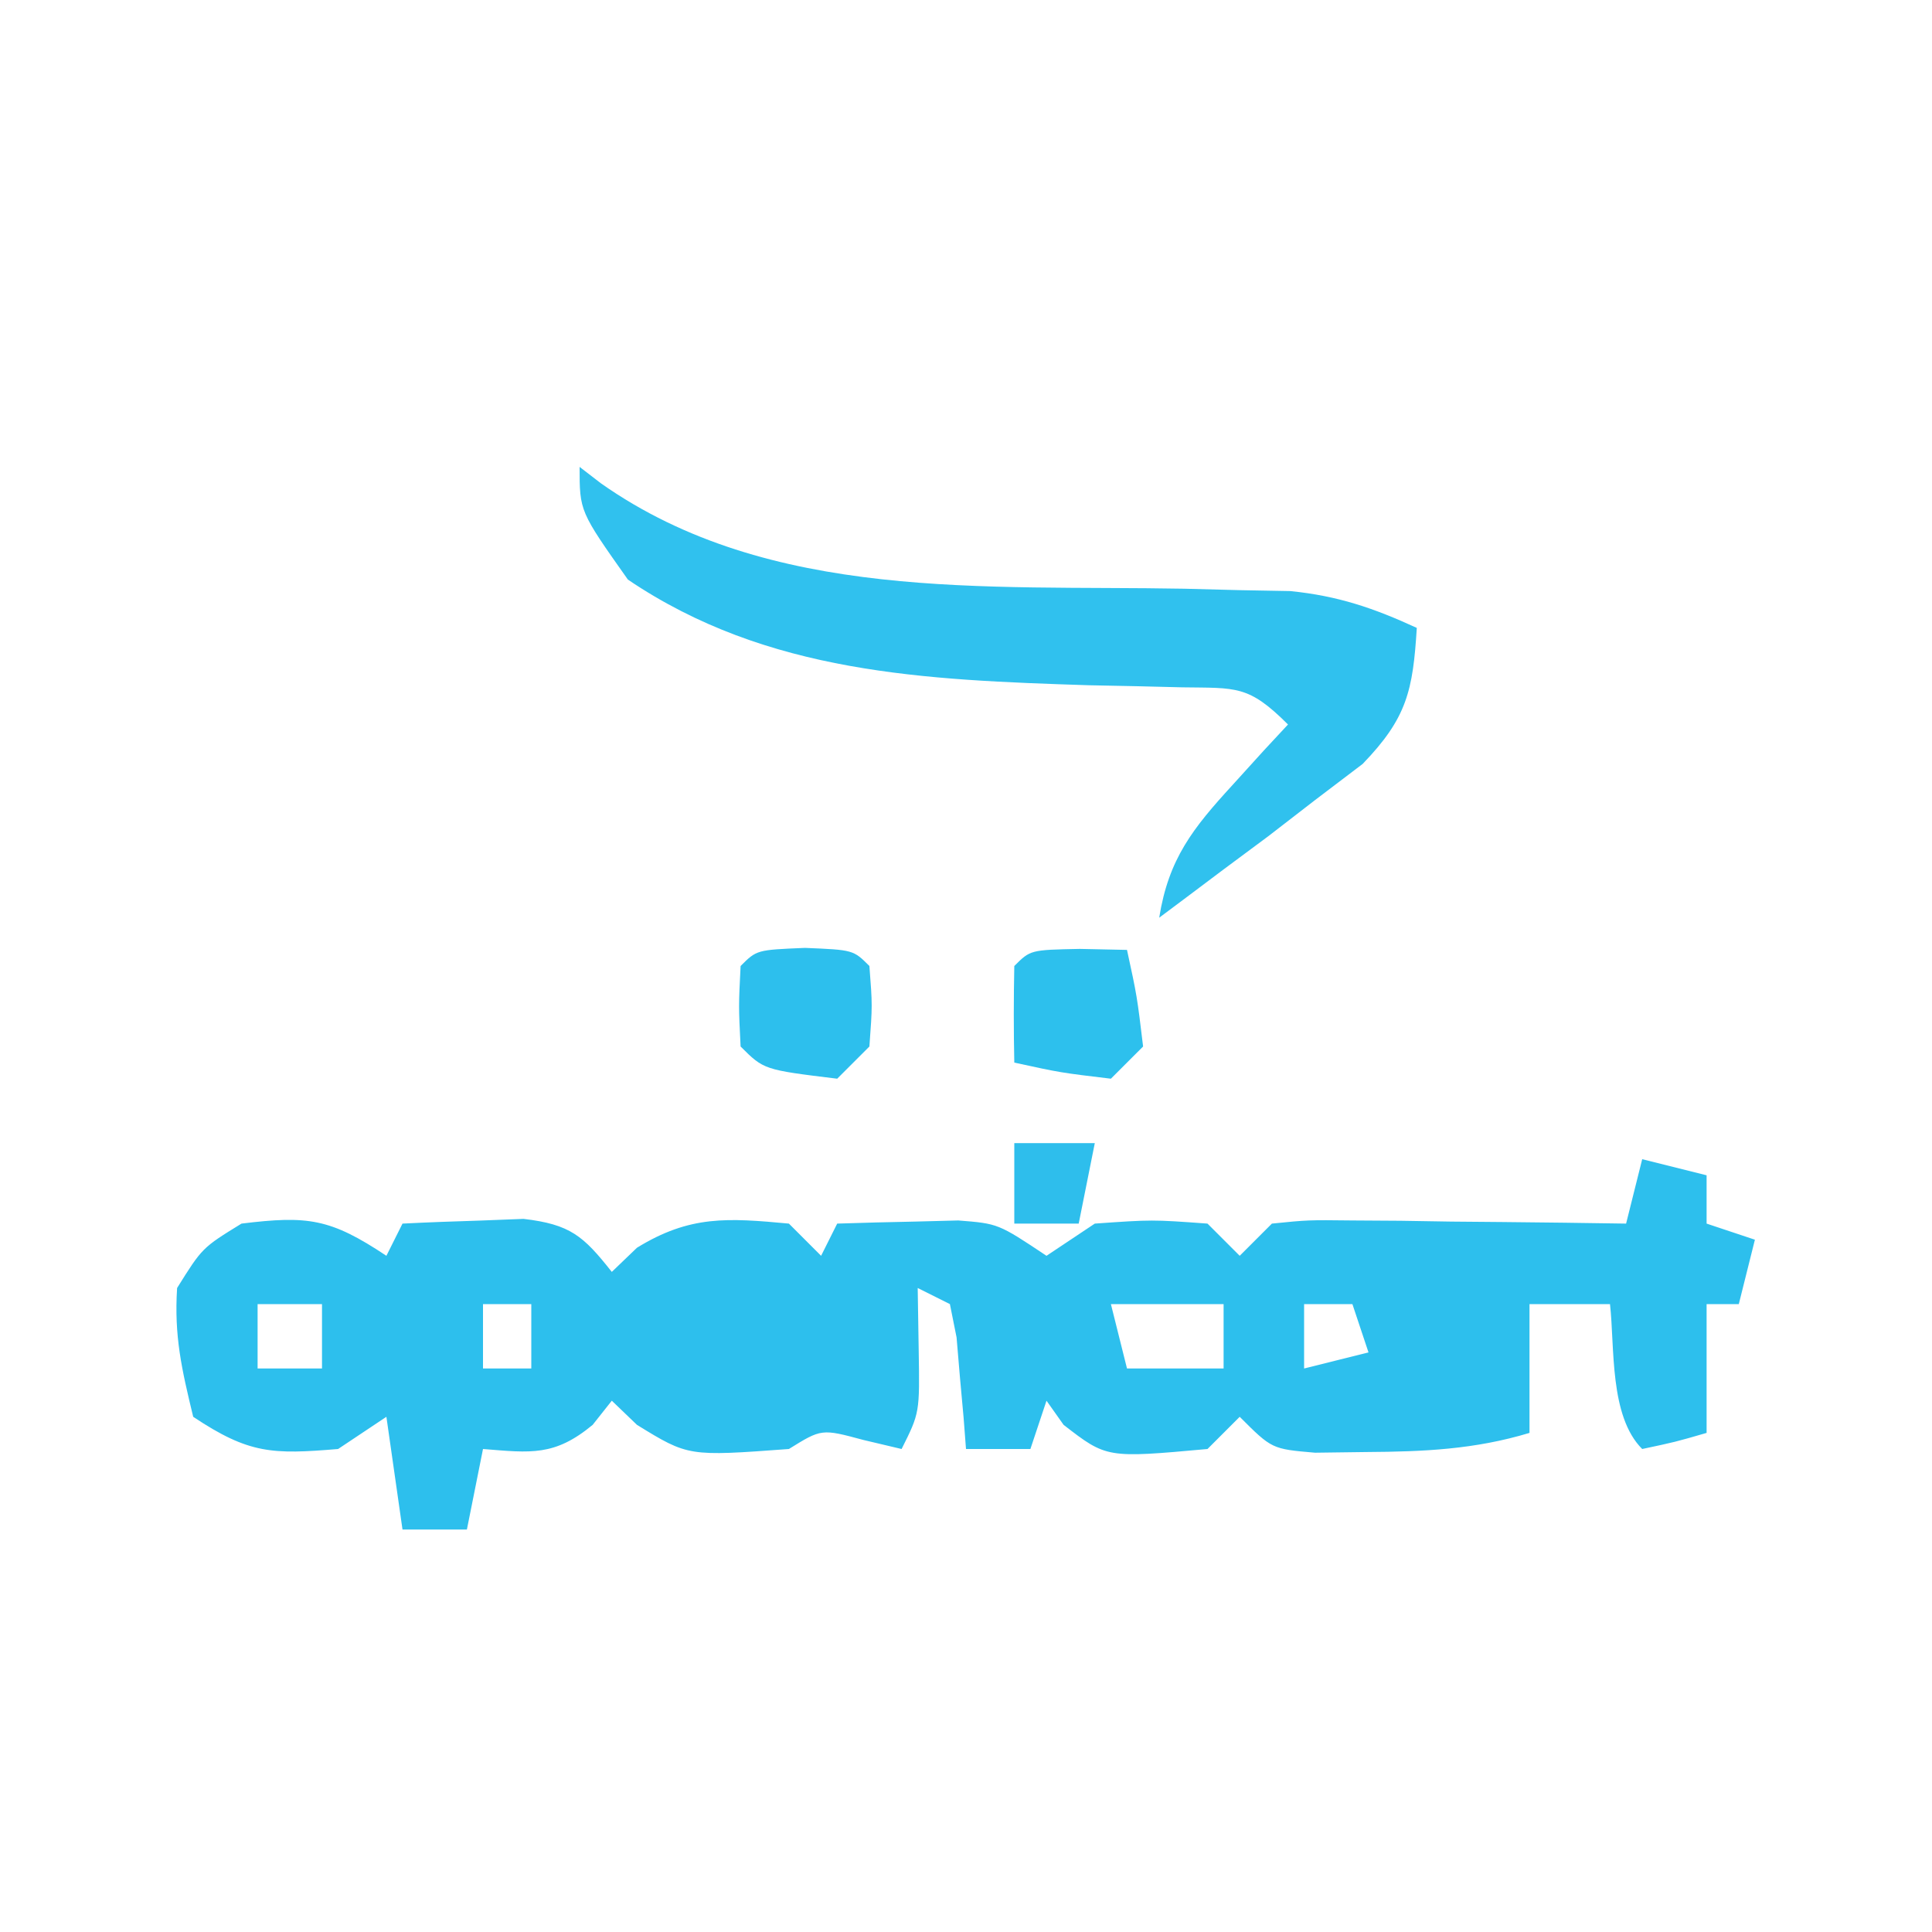 <?xml version="1.0" encoding="UTF-8"?>
<svg version="1.1" xmlns="http://www.w3.org/2000/svg" width="32" height="32" viewBox="0 0 120 120">
<path d="M0 0 C1.32 0.33 2.64 0.66 4 1 C4 1.99 4 2.98 4 4 C4.99 4.33 5.98 4.66 7 5 C6.67 6.32 6.34 7.64 6 9 C5.34 9 4.68 9 4 9 C4 11.64 4 14.28 4 17 C2.062 17.562 2.062 17.562 0 18 C-2.047 15.953 -1.7 11.696 -2 9 C-3.65 9 -5.3 9 -7 9 C-7 11.64 -7 14.28 -7 17 C-10.408 18.029 -13.574 18.166 -17.125 18.188 C-18.179 18.202 -19.234 18.216 -20.32 18.23 C-23 18 -23 18 -25 16 C-25.66 16.66 -26.32 17.32 -27 18 C-33.264 18.569 -33.264 18.569 -35.938 16.5 C-36.463 15.758 -36.463 15.758 -37 15 C-37.33 15.99 -37.66 16.98 -38 18 C-39.32 18 -40.64 18 -42 18 C-42.049 17.362 -42.098 16.724 -42.148 16.066 C-42.223 15.24 -42.298 14.414 -42.375 13.562 C-42.479 12.327 -42.479 12.327 -42.586 11.066 C-42.791 10.044 -42.791 10.044 -43 9 C-43.66 8.67 -44.32 8.34 -45 8 C-44.979 9.279 -44.959 10.557 -44.938 11.875 C-44.875 15.75 -44.875 15.75 -46 18 C-46.784 17.814 -47.568 17.629 -48.375 17.438 C-50.971 16.74 -50.971 16.74 -53 18 C-59.248 18.463 -59.248 18.463 -62.438 16.5 C-62.953 16.005 -63.469 15.51 -64 15 C-64.392 15.495 -64.784 15.99 -65.188 16.5 C-67.551 18.456 -69.014 18.242 -72 18 C-72.33 19.65 -72.66 21.3 -73 23 C-74.32 23 -75.64 23 -77 23 C-77.33 20.69 -77.66 18.38 -78 16 C-78.99 16.66 -79.98 17.32 -81 18 C-85.075 18.34 -86.53 18.313 -90 16 C-90.721 13.021 -91.188 10.977 -91 8 C-89.438 5.5 -89.438 5.5 -87 4 C-82.892 3.497 -81.491 3.673 -78 6 C-77.67 5.34 -77.34 4.68 -77 4 C-75.397 3.919 -73.792 3.861 -72.188 3.812 C-70.848 3.76 -70.848 3.76 -69.48 3.707 C-66.584 4.049 -65.774 4.754 -64 7 C-63.484 6.505 -62.969 6.01 -62.438 5.5 C-59.144 3.473 -56.799 3.648 -53 4 C-52.34 4.66 -51.68 5.32 -51 6 C-50.67 5.34 -50.34 4.68 -50 4 C-48.396 3.946 -46.792 3.907 -45.188 3.875 C-44.294 3.852 -43.401 3.829 -42.48 3.805 C-40 4 -40 4 -37 6 C-36.01 5.34 -35.02 4.68 -34 4 C-30.438 3.75 -30.438 3.75 -27 4 C-26.01 4.99 -26.01 4.99 -25 6 C-24.34 5.34 -23.68 4.68 -23 4 C-20.753 3.773 -20.753 3.773 -17.992 3.805 C-17.006 3.811 -16.02 3.818 -15.004 3.824 C-13.971 3.841 -12.939 3.858 -11.875 3.875 C-10.835 3.884 -9.794 3.893 -8.723 3.902 C-6.148 3.926 -3.574 3.959 -1 4 C-0.67 2.68 -0.34 1.36 0 0 Z M-86 9 C-86 10.32 -86 11.64 -86 13 C-84.68 13 -83.36 13 -82 13 C-82 11.68 -82 10.36 -82 9 C-83.32 9 -84.64 9 -86 9 Z M-72 9 C-72 10.32 -72 11.64 -72 13 C-71.01 13 -70.02 13 -69 13 C-69 11.68 -69 10.36 -69 9 C-69.99 9 -70.98 9 -72 9 Z M-33 9 C-32.67 10.32 -32.34 11.64 -32 13 C-30.02 13 -28.04 13 -26 13 C-26 11.68 -26 10.36 -26 9 C-28.31 9 -30.62 9 -33 9 Z M-21 9 C-21 10.32 -21 11.64 -21 13 C-19.68 12.67 -18.36 12.34 -17 12 C-17.33 11.01 -17.66 10.02 -18 9 C-18.99 9 -19.98 9 -21 9 Z M-51 12 C-50 14 -50 14 -50 14 Z " fill="#2DBFED" transform="translate(102,72)"/>
<path d="M0 0 C0.657 0.507 0.657 0.507 1.328 1.023 C11.824 8.405 25.222 7.34 37.549 7.566 C38.697 7.596 39.845 7.626 41.027 7.656 C42.056 7.675 43.085 7.694 44.144 7.713 C47.098 8.01 49.315 8.764 52 10 C51.758 13.897 51.392 15.594 48.637 18.449 C47.663 19.188 46.69 19.926 45.688 20.688 C44.722 21.434 43.756 22.18 42.762 22.949 C41.85 23.626 40.939 24.303 40 25 C38.834 25.876 38.834 25.876 37.645 26.77 C36.83 27.379 36.83 27.379 36 28 C36.585 24.339 38.083 22.455 40.562 19.75 C41.203 19.044 41.844 18.337 42.504 17.609 C42.998 17.078 43.491 16.547 44 16 C41.538 13.538 40.802 13.741 37.414 13.691 C36.488 13.668 35.563 13.645 34.609 13.622 C33.624 13.602 32.64 13.583 31.625 13.562 C21.476 13.233 11.663 12.858 3 7 C0 2.759 0 2.759 0 0 Z " fill="#30C1EE" transform="translate(36,29)"/>
<path d="M0 0 C1.454 0.031 1.454 0.031 2.938 0.062 C3.562 2.938 3.562 2.938 3.938 6.062 C3.277 6.723 2.618 7.383 1.938 8.062 C-1.188 7.688 -1.188 7.688 -4.062 7.062 C-4.105 5.063 -4.103 3.062 -4.062 1.062 C-3.062 0.062 -3.062 0.062 0 0 Z " fill="#2DC0ED" transform="translate(67.062,58.938)"/>
<path d="M0 0 C3 0.125 3 0.125 4 1.125 C4.188 3.562 4.188 3.562 4 6.125 C3.34 6.785 2.68 7.445 2 8.125 C-2.556 7.569 -2.556 7.569 -4 6.125 C-4.125 3.625 -4.125 3.625 -4 1.125 C-3 0.125 -3 0.125 0 0 Z " fill="#2DBFED" transform="translate(50,58.875)"/>
<path d="M0 0 C1.65 0 3.3 0 5 0 C4.67 1.65 4.34 3.3 4 5 C2.68 5 1.36 5 0 5 C0 3.35 0 1.7 0 0 Z " fill="#2EBEEC" transform="translate(63,71)"/>
</svg>
